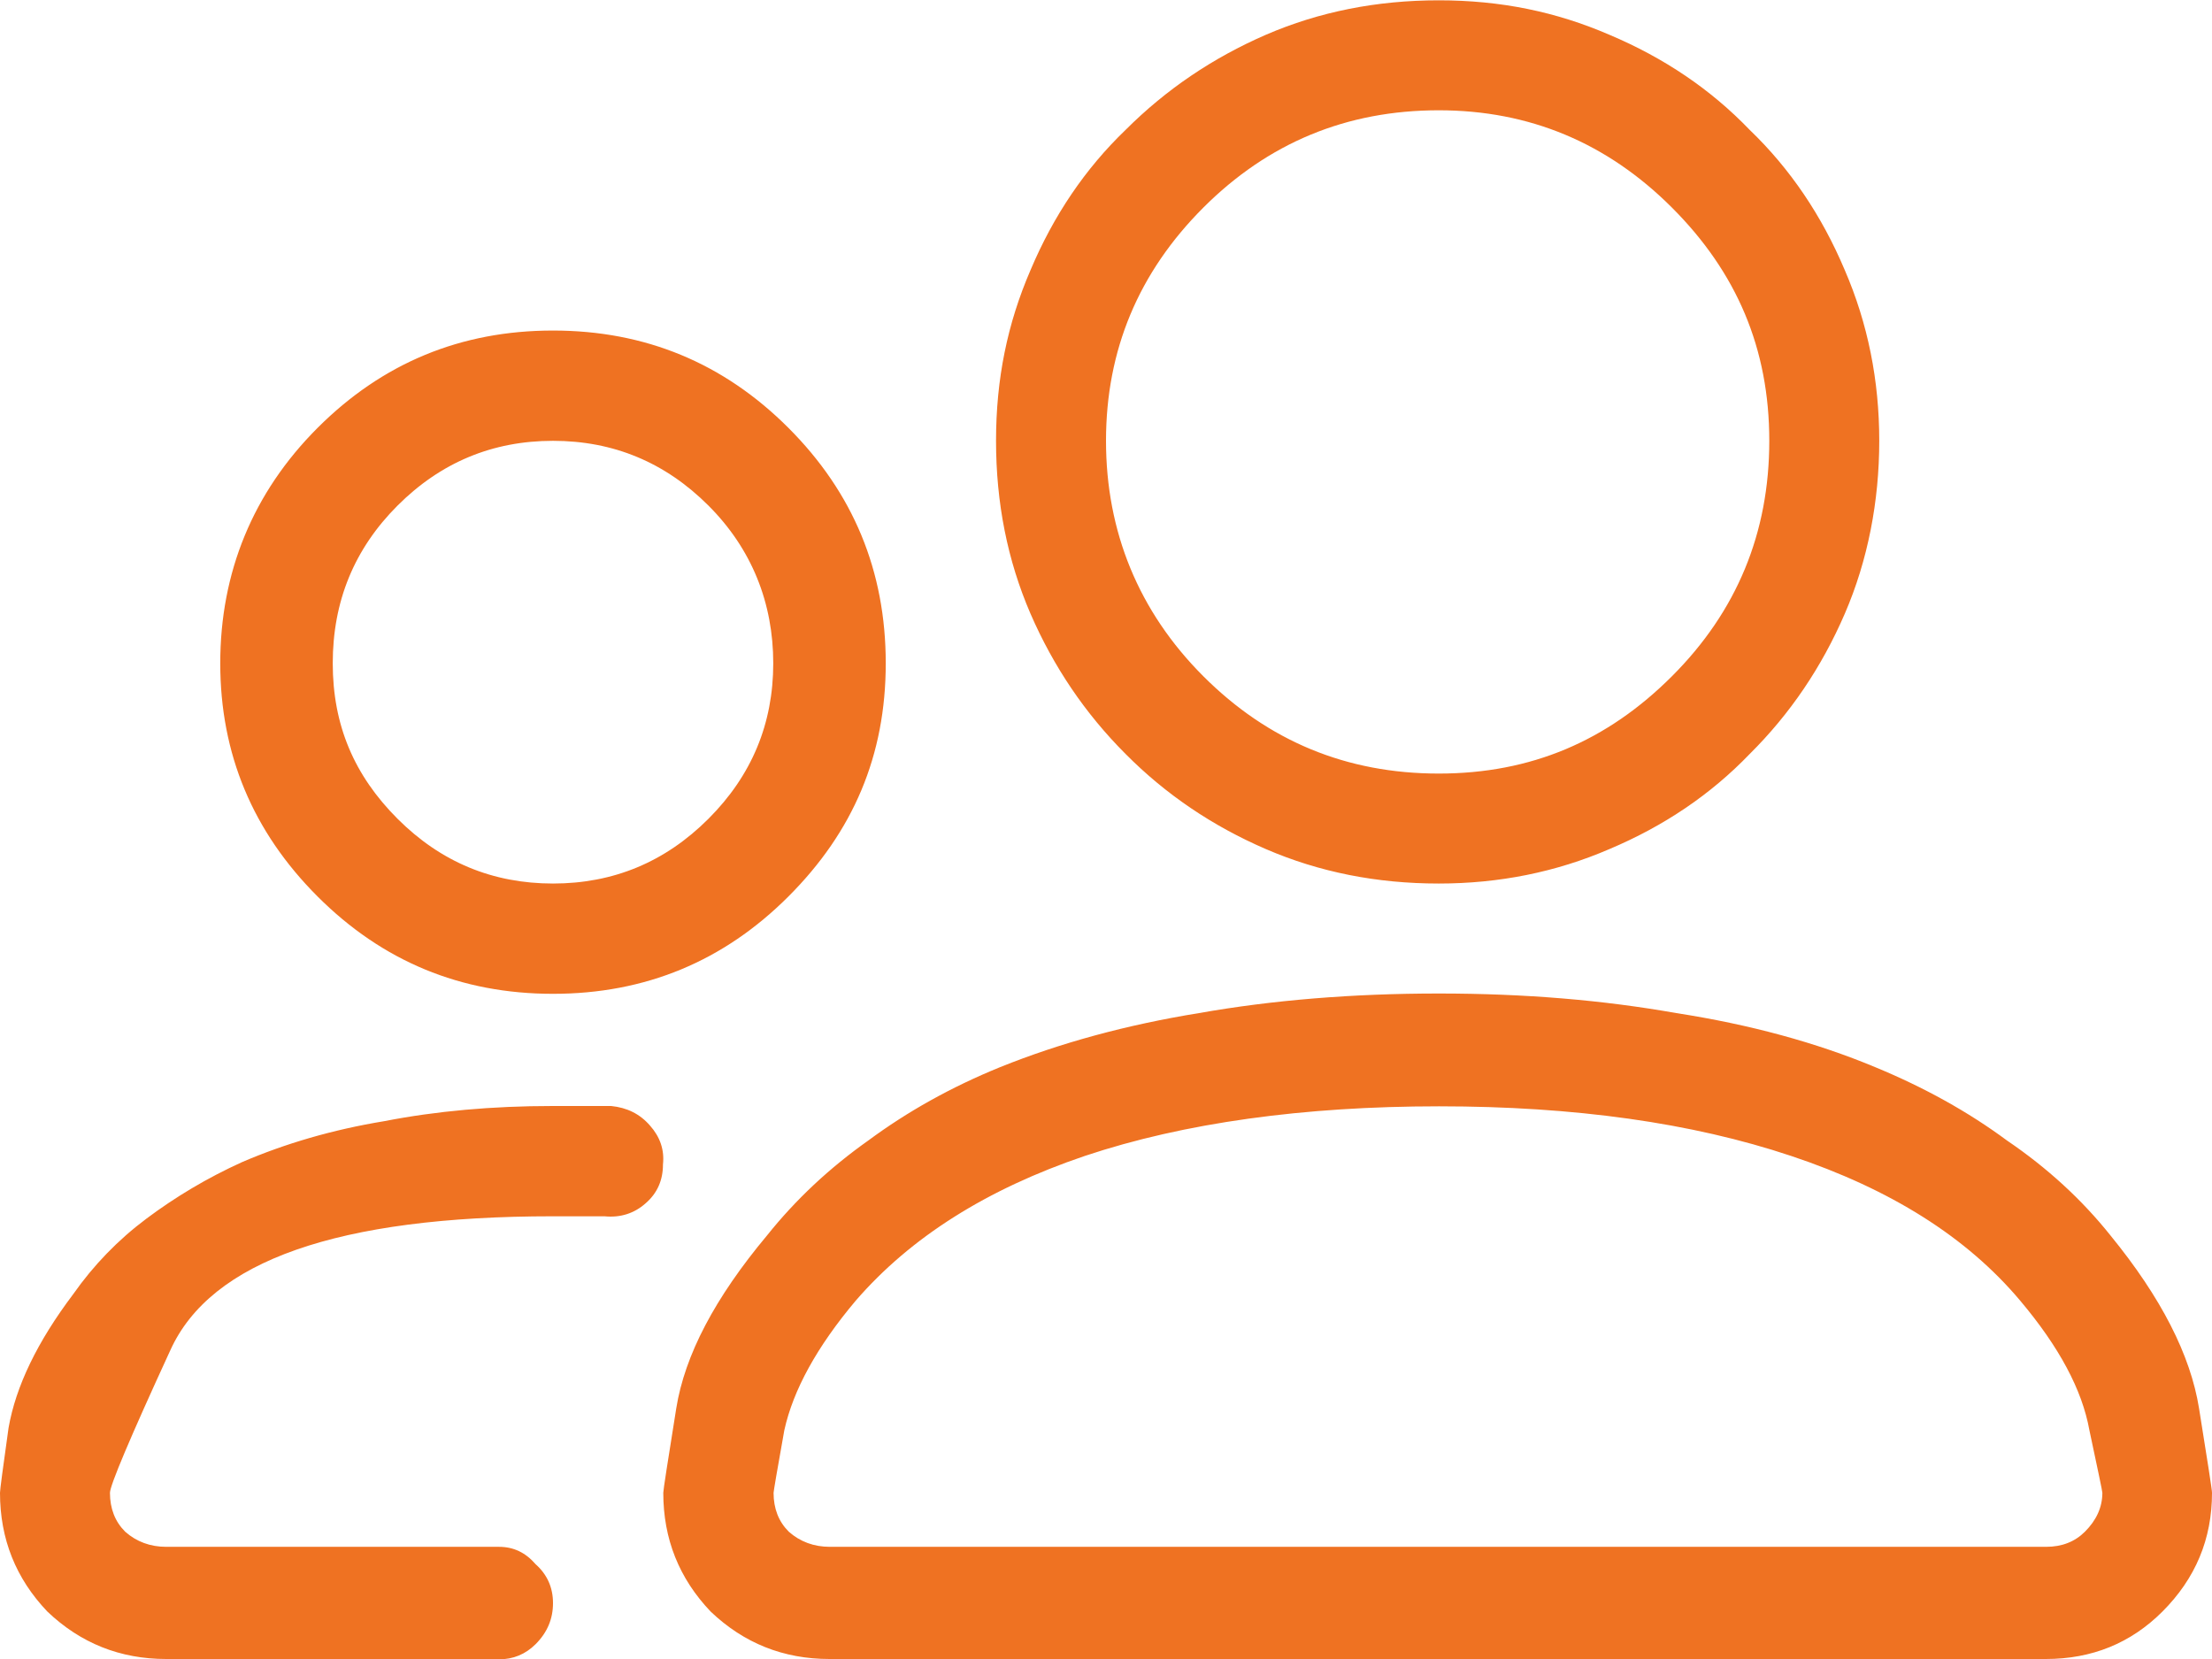 <?xml version="1.0" encoding="UTF-8"?>
<svg xmlns="http://www.w3.org/2000/svg" id="uuid-cd777cf5-705c-4c14-aa4d-58d040bff0ae" width="70" height="52.5" viewBox="0 0 70 52.5">
  <defs>
    <style>.uuid-106a876f-45ac-4def-afec-4a24ac2a0ab9{fill:#ef7222;}</style>
  </defs>
  <path class="uuid-106a876f-45ac-4def-afec-4a24ac2a0ab9" d="m64.74,52.5H26.25c-1.46,0-2.71-.5-3.76-1.5-1-1.05-1.5-2.3-1.5-3.76,0-.09.14-.98.41-2.67.27-1.69,1.23-3.51,2.87-5.47.91-1.14,1.98-2.14,3.21-3.01,1.23-.91,2.62-1.69,4.17-2.32,1.91-.77,4.01-1.34,6.29-1.71,2.32-.41,4.85-.62,7.59-.62s5.2.21,7.52.62c2.32.36,4.42.93,6.29,1.71,1.55.64,2.94,1.41,4.17,2.32,1.28.87,2.37,1.87,3.28,3.01,1.6,1.96,2.53,3.78,2.8,5.47.27,1.69.41,2.57.41,2.67,0,1.46-.52,2.71-1.57,3.76-1,1-2.23,1.5-3.69,1.5Zm-40.26-5.26c0,.5.16.91.48,1.23.36.32.8.48,1.3.48h38.49c.5,0,.91-.16,1.23-.48.36-.36.55-.77.55-1.23,0-.05-.14-.71-.41-1.98-.23-1.28-.96-2.64-2.19-4.1-1.69-2.01-4.1-3.53-7.25-4.58-3.14-1.05-6.86-1.57-11.14-1.57s-8.07.52-11.21,1.57c-3.1,1.05-5.51,2.57-7.25,4.58-1.23,1.46-1.98,2.83-2.26,4.1-.23,1.28-.34,1.94-.34,1.98Zm21.05-19.28c-1.96,0-3.78-.36-5.47-1.09-1.69-.73-3.17-1.73-4.44-3.01-1.28-1.28-2.28-2.76-3.01-4.44-.73-1.69-1.09-3.51-1.09-5.47s.36-3.71,1.09-5.4c.73-1.73,1.73-3.21,3.01-4.44,1.28-1.28,2.76-2.28,4.44-3.01,1.69-.73,3.51-1.09,5.47-1.09s3.71.36,5.4,1.09c1.73.73,3.21,1.73,4.44,3.01,1.28,1.23,2.28,2.71,3.01,4.44.73,1.69,1.09,3.49,1.09,5.4s-.36,3.78-1.09,5.47c-.73,1.69-1.73,3.17-3.01,4.44-1.23,1.28-2.71,2.28-4.44,3.01-1.69.73-3.49,1.09-5.4,1.09Zm0-24.47c-2.92,0-5.4,1.03-7.45,3.08-2.05,2.05-3.08,4.51-3.08,7.38s1.03,5.4,3.08,7.45,4.53,3.08,7.45,3.08,5.33-1.03,7.38-3.08c2.05-2.05,3.08-4.53,3.08-7.45s-1.03-5.33-3.08-7.38c-2.05-2.05-4.51-3.08-7.38-3.08ZM15.72,52.5H5.26c-1.46,0-2.71-.5-3.76-1.5-1-1.05-1.5-2.3-1.5-3.76,0-.09.09-.77.27-2.05.23-1.32.91-2.73,2.05-4.24.64-.91,1.41-1.71,2.32-2.39.91-.68,1.91-1.28,3.01-1.78,1.37-.59,2.87-1.03,4.51-1.3,1.64-.32,3.42-.48,5.33-.48h1.85c.5.05.91.25,1.23.62.32.36.46.77.41,1.23,0,.5-.18.91-.55,1.23-.36.32-.8.46-1.3.41h-1.64c-6.79,0-10.82,1.41-12.1,4.24-1.28,2.78-1.91,4.28-1.91,4.51,0,.5.16.91.48,1.23.36.32.8.48,1.3.48h10.53c.46,0,.84.18,1.16.55.36.32.55.73.55,1.23s-.18.93-.55,1.3c-.32.32-.71.48-1.16.48h-.07Zm1.78-21.05c-2.92,0-5.4-1.03-7.45-3.08-2.05-2.05-3.08-4.51-3.08-7.38s1.03-5.4,3.08-7.45c2.05-2.05,4.53-3.08,7.45-3.08s5.4,1.03,7.45,3.08,3.08,4.53,3.08,7.45-1.03,5.33-3.08,7.38-4.53,3.08-7.45,3.08Zm0-17.5c-1.91,0-3.55.68-4.92,2.05-1.37,1.37-2.05,3.03-2.05,4.99s.68,3.55,2.05,4.92c1.37,1.37,3.01,2.05,4.92,2.05s3.55-.68,4.92-2.05c1.37-1.37,2.05-3.01,2.05-4.92s-.68-3.62-2.05-4.99-3.01-2.05-4.92-2.05Z"></path>
</svg>

